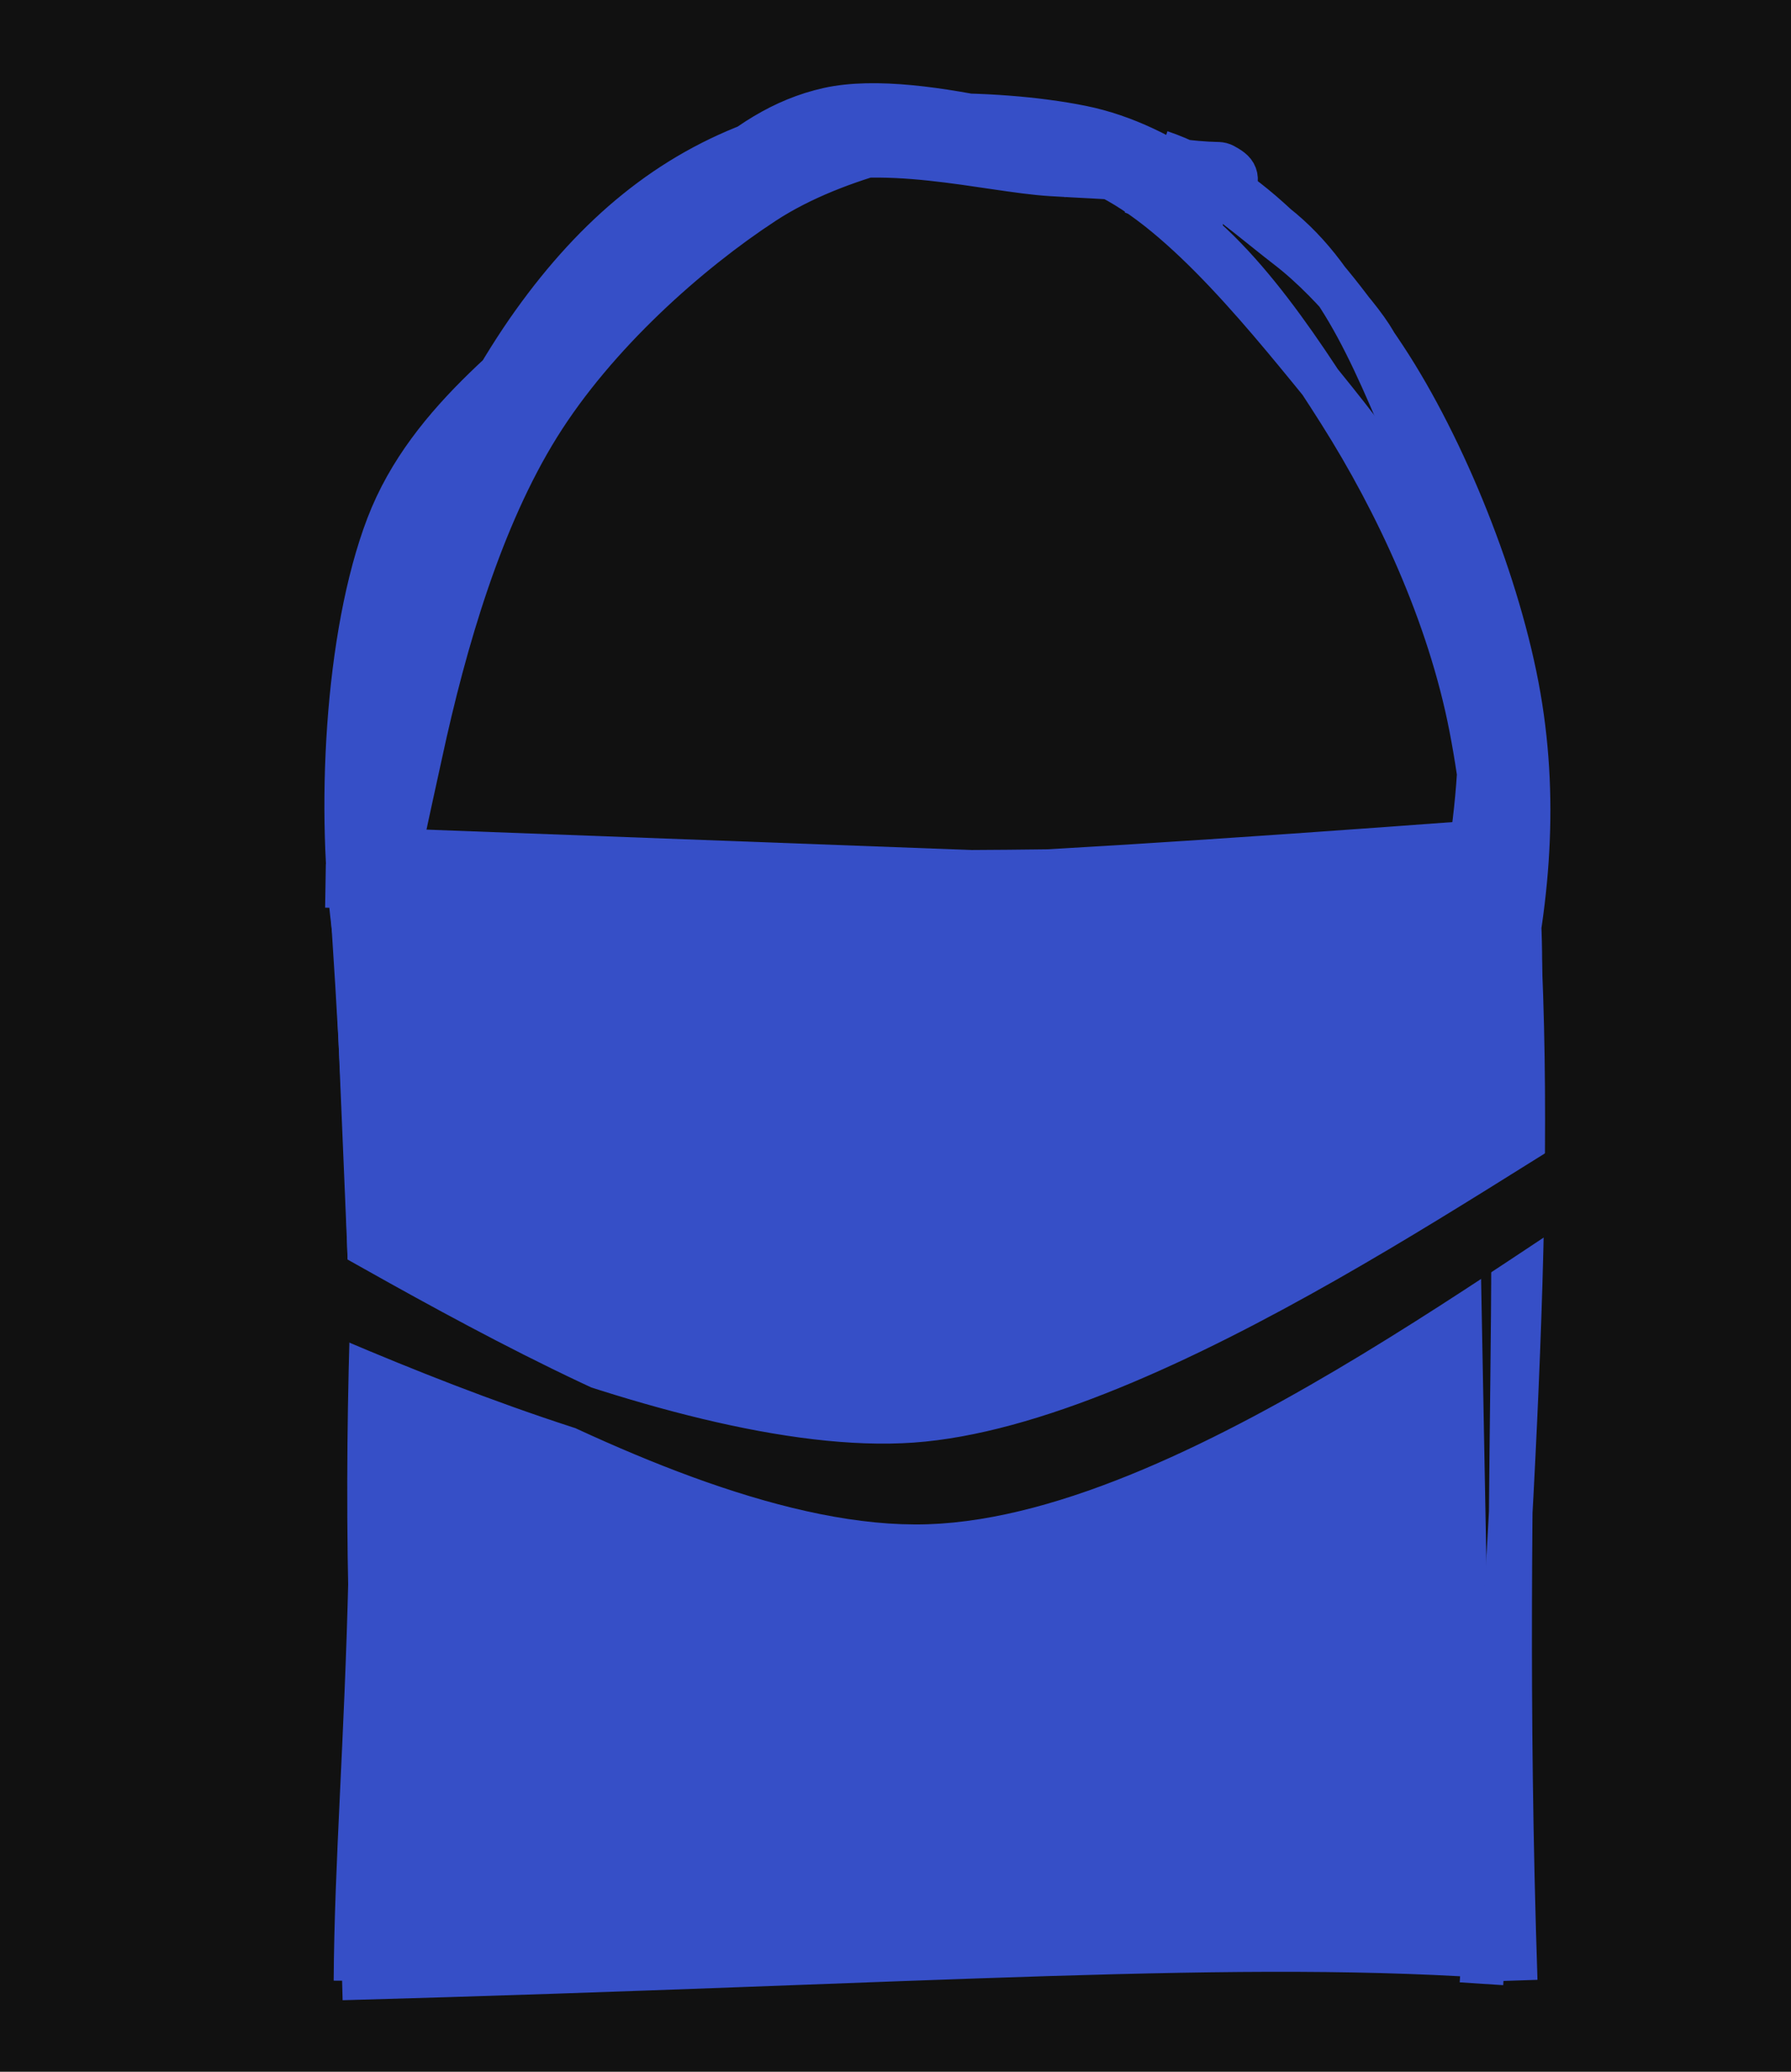 <?xml version="1.0"?>
<svg version="1.1" xmlns="http://www.w3.org/2000/svg" viewBox="0 0 164.322 190" width="164.322" height="190">  <defs> <style> @font-face { font-family: "Virgil"; src: url("https://excalidraw.com/FG_Virgil.woff2"); } @font-face { font-family: "Cascadia"; src: url("https://excalidraw.com/Cascadia.woff2"); } </style> </defs> <rect x="0" y="0" width="164.322" height="190" fill="#111"></rect><g transform="translate(35.232 13) rotate(0 50.25 66)"><path d="M68.655 4.608 C76.051 7.342, 82.525 16.667, 87.702 24.848 C92.88 33.029, 97.71 43.33, 99.72 53.694 C101.73 64.059, 102.318 77.005, 99.762 87.035 C97.207 97.064, 90.801 106.908, 84.387 113.872 C77.972 120.836, 69.666 126.428, 61.277 128.819 C52.887 131.209, 41.849 131.452, 34.049 128.216 C26.249 124.981, 19.729 117.295, 14.475 109.404 C9.221 101.513, 4.493 91.219, 2.524 80.87 C0.554 70.521, 0.284 57.804, 2.66 47.309 C5.035 36.813, 10.891 25.399, 16.777 17.898 C22.663 10.397, 30.576 4.788, 37.977 2.303 C45.378 -0.182, 55.308 2.621, 61.182 2.989 C67.056 3.356, 70.972 3.304, 73.219 4.508 C75.466 5.713, 75.093 9.192, 74.665 10.218 M63.177 2.007 C70.544 3.595, 78.804 13.362, 84.925 20.85 C91.047 28.338, 97.968 36.99, 99.907 46.934 C101.847 56.878, 99.074 69.806, 96.562 80.512 C94.05 91.219, 90.331 103.14, 84.835 111.171 C79.338 119.201, 70.865 125.944, 63.584 128.696 C56.302 131.448, 48.532 129.573, 41.146 127.683 C33.759 125.793, 25.996 123.918, 19.266 117.355 C12.535 110.791, 3.411 98.512, 0.762 88.301 C-1.887 78.091, 1.137 66.469, 3.373 56.092 C5.609 45.715, 8.933 34.458, 14.178 26.039 C19.423 17.62, 27.919 10.107, 34.843 5.577 C41.766 1.046, 51.416 -0.584, 55.719 -1.145 C60.021 -1.706, 59.238 1.282, 60.658 2.213 C62.079 3.145, 64.146 2.961, 64.24 4.444" style="stroke: rgb(54, 79, 199); stroke-width: 4px; fill: none;"></path></g><g transform="translate(34.482 10) rotate(0 52.75 65.5)"><path d="M71.991 3.929 C80.006 6.628, 87.115 14.51, 92.596 22.833 C98.078 31.157, 103.113 43.708, 104.878 53.872 C106.643 64.036, 105.618 73.883, 103.184 83.818 C100.75 93.752, 96.821 106.088, 90.275 113.479 C83.729 120.87, 72.857 125.443, 63.909 128.164 C54.962 130.885, 44.454 132.785, 36.59 129.808 C28.726 126.83, 22.227 118.309, 16.723 110.299 C11.219 102.289, 6.283 91.513, 3.567 81.747 C0.85 71.981, -1.39 62.06, 0.424 51.703 C2.238 41.347, 8.636 27.733, 14.453 19.607 C20.27 11.481, 26.945 5.936, 35.326 2.946 C43.706 -0.044, 56.683 0.045, 64.737 1.668 C72.79 3.291, 79.113 9.2, 83.646 12.684 C88.18 16.168, 92.779 22.241, 91.939 22.572 M80.541 9.233 C87.973 13.776, 91.265 22.121, 95.208 31.478 C99.151 40.836, 103.091 54.669, 104.2 65.378 C105.31 76.086, 105.857 86.917, 101.865 95.73 C97.873 104.543, 87.858 111.921, 80.249 118.255 C72.64 124.589, 64.794 132.333, 56.209 133.735 C47.624 135.137, 36.306 131.287, 28.738 126.669 C21.169 122.05, 15.907 114.484, 10.796 106.024 C5.685 97.564, -0.312 87.206, -1.93 75.908 C-3.547 64.61, -2.74 48.261, 1.091 38.239 C4.922 28.217, 14.316 22.147, 21.056 15.778 C27.796 9.408, 33.048 1.9, 41.53 0.02 C50.012 -1.859, 65.85 3.616, 71.947 4.502 C78.045 5.388, 77.045 4.692, 78.114 5.334 C79.184 5.976, 79.118 6.507, 78.363 8.356" style="stroke: rgb(54, 79, 199); stroke-width: 4px; fill: none;"></path></g><g transform="translate(32.482 78.5) rotate(0 52.75 50.75)"><path d="M-2.257 -2.748 L102.698 1.176 L104.535 98.823 L2.113 100.899" style="stroke: none; stroke-width: 0px; fill: rgb(54, 79, 199);"></path><path d="M-2.62 2.743 C31.929 3.296, 54.294 2.358, 103.211 -1.28 M-1.491 0.604 C34.128 1.394, 72.473 2.57, 107.049 -0.777 M106.347 -0.161 C108.667 26.752, 106.254 60.051, 103.44 103.429 M103.947 -0.63 C108.485 27.345, 104.845 50.491, 106.58 103.135 M107.912 100.416 C68.89 99.818, 32.717 99.343, 1.39 100.461 M106.184 101.048 C81.443 99.165, 53.36 101.441, -1.101 102.94 M3.712 101.63 C-1.028 59.447, 2.712 24.84, 3.961 -2.601 M0.132 103.158 C0.271 81.441, 3.787 59.697, -0.43 1.161" style="stroke: rgb(54, 79, 199); stroke-width: 4px; fill: none;"></path></g><g><g transform="translate(13.482 104.5) rotate(0 68.679 14.899)"><path d="M-0.549 3.295 C11.352 7.685, 48 34.053, 71.565 33.29 C95.13 32.527, 128.646 4.788, 140.841 -1.286 M-3.482 6.634 C8.102 11.421, 46.526 31.482, 70.483 29.795 C94.441 28.107, 128.975 2.07, 140.263 -3.492" style="stroke: rgb(17, 17, 17); stroke-width: 4px; fill: none;"></path></g></g></svg>